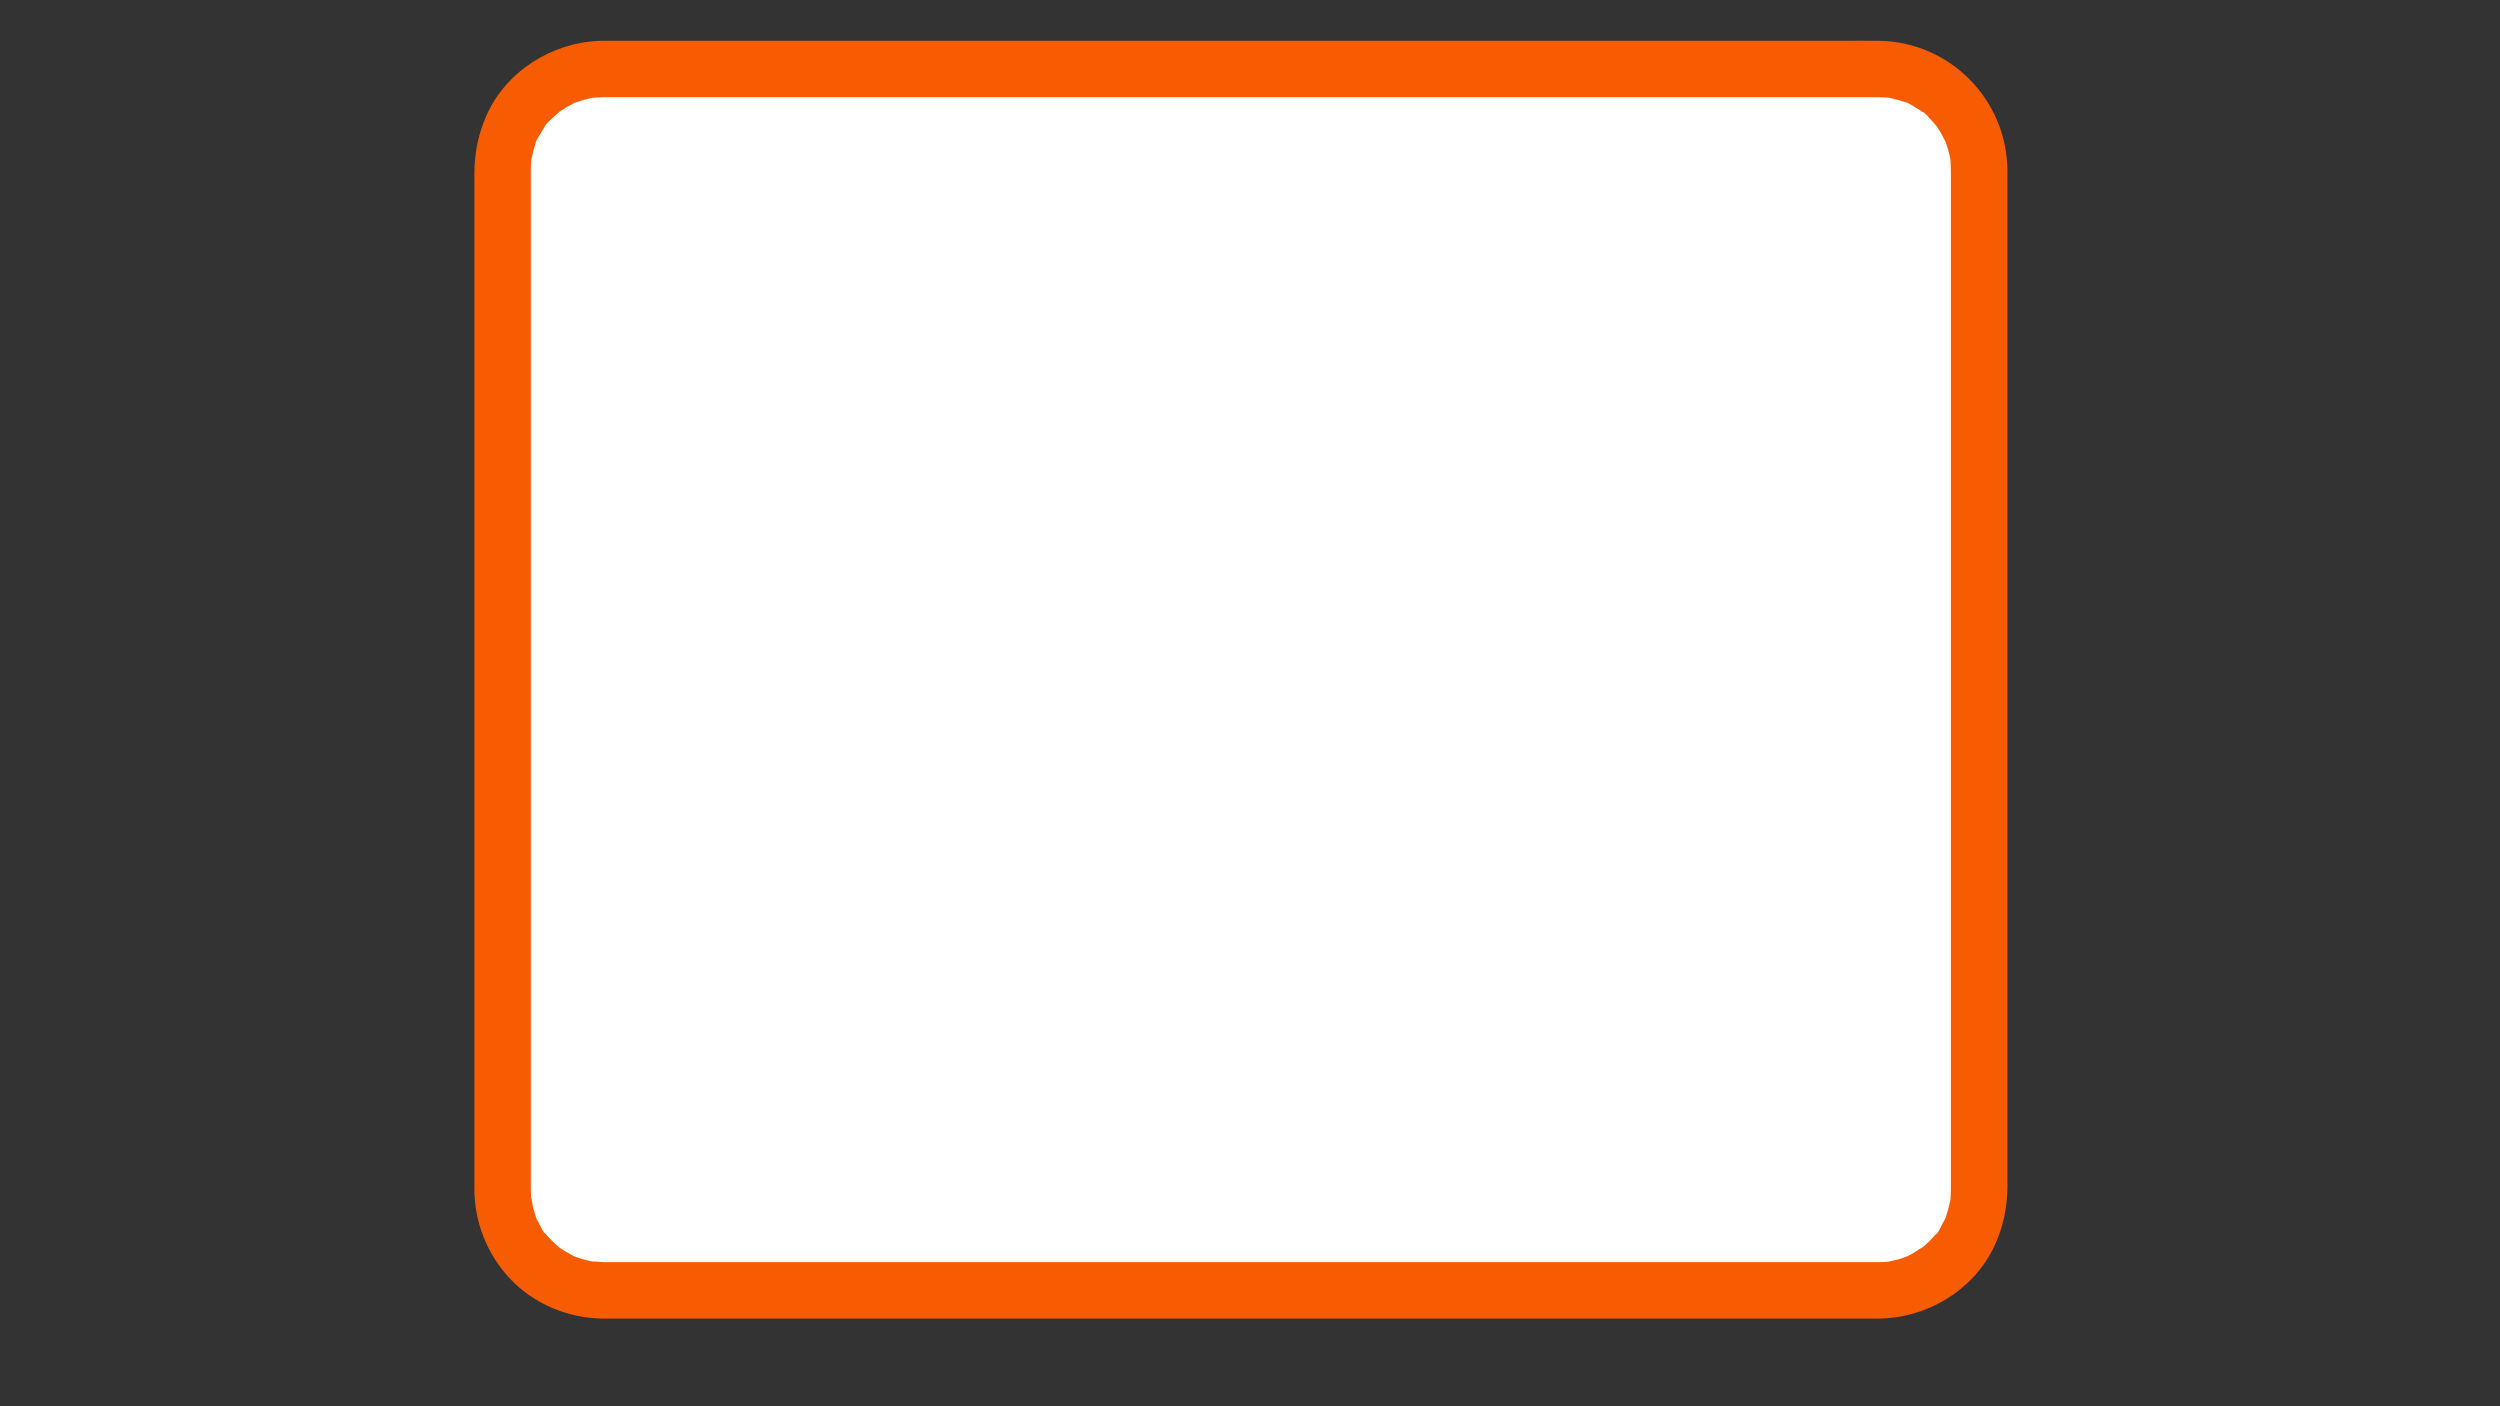 <?xml version="1.0" encoding="UTF-8"?> <!-- Generator: Adobe Illustrator 24.0.1, SVG Export Plug-In . SVG Version: 6.00 Build 0) --> <svg xmlns="http://www.w3.org/2000/svg" xmlns:xlink="http://www.w3.org/1999/xlink" id="Слой_1" x="0px" y="0px" viewBox="0 0 1920 1080" style="enable-background:new 0 0 1920 1080;" xml:space="preserve"><rect x="0" y="0" width="1920" height="1080" fill="#333333" stroke="none"/> <style type="text/css"> .st0{fill:#FFFFFF;} .st1{fill:#F75C03;} </style> <g> <path class="st0" d="M1442.88,991H463.13c-42.42,0-77.13-34.71-77.13-77.13V130.13C386,87.71,420.71,53,463.13,53h979.75 c42.42,0,77.13,34.71,77.13,77.13v783.75C1520,956.29,1485.29,991,1442.88,991z"></path> <g> <path class="st1" d="M1442.88,969.32c-8.01,0-16.02,0-24.03,0c-22.02,0-44.03,0-66.05,0c-32.64,0-65.28,0-97.92,0 c-40.14,0-80.28,0-120.42,0c-44.64,0-89.27,0-133.91,0c-45.57,0-91.13,0-136.7,0c-43.48,0-86.97,0-130.45,0 c-38.21,0-76.42,0-114.64,0c-29.75,0-59.5,0-89.25,0c-18.15,0-36.29,0-54.44,0c-3.65,0-7.3,0.01-10.96,0 c-3.45-0.01-7-0.74-10.4-0.57c4.35-0.22,2.86,0.47,1.18,0.07c-0.99-0.24-2.01-0.39-3.01-0.62c-1.73-0.39-3.45-0.85-5.15-1.36 c-1.69-0.51-3.34-1.12-5.01-1.7c-3.92-1.36,0.78,0.48,1.01,0.46c-0.91,0.06-2.6-1.22-3.38-1.62c-3.12-1.58-6.03-3.44-8.96-5.34 c-4.48-2.9,1.91,1.85-0.94-0.64c-1.68-1.46-3.36-2.9-4.95-4.47c-1.23-1.21-2.43-2.46-3.58-3.75c-0.66-0.74-1.28-1.51-1.93-2.25 c-1.77-2.01-0.94,0.16,0.65,0.88c-2.24-1-4.82-7.34-5.94-9.45c-0.49-0.93-2.38-3.55-2.31-4.7c-0.12,1.94,1.31,3.51,0.46,1.01 c-0.32-0.95-0.7-1.89-1.01-2.84c-0.56-1.68-1.06-3.38-1.51-5.1c-0.38-1.47-0.54-5.55-1.43-6.75c0.04,0.06,0.45,4.41,0.25,1.93 c-0.09-1.04-0.21-2.07-0.29-3.11c-0.13-1.84-0.18-3.68-0.2-5.52c0-0.05,0-0.09,0-0.14c0-0.33,0-0.67,0-1 c-0.01-4.43,0-8.86,0-13.29c0-21.78,0-43.57,0-65.35c0-34.63,0-69.26,0-103.89c0-42.55,0-85.11,0-127.66c0-45.5,0-90.99,0-136.49 c0-43.46,0-86.92,0-130.38c0-36.57,0-73.14,0-109.71c0-24.38,0-48.77,0-73.15c0-6.13,0-12.26,0-18.39c0-1.28-0.01-2.56,0-3.84 c0-0.42,0-0.83,0.01-1.25c0.02-1.84,0.1-3.68,0.25-5.51c0.06-0.73,0.03-2.32,0.32-3.1c-0.15,0.41-0.93,5.15-0.07,1.18 c0.81-3.74,1.66-7.42,2.92-11.04c0.33-0.95,0.75-1.88,1.04-2.83c0.75-2.41-0.73,1.83-0.74,1.71c-0.11-1.32,2.04-4.22,2.66-5.36 c0.83-1.53,1.72-3.02,2.65-4.49c0.53-0.84,1.1-1.65,1.64-2.48c1-1.53,1.34-3.78-0.3,0.21c1.11-2.71,4.9-5.67,6.98-7.68 c1.43-1.37,2.93-2.65,4.43-3.95c0.49-0.43,2.52-1.69,0.14-0.14c-2.81,1.83,0.83-0.52,1.41-0.92c2.88-1.95,5.89-3.71,9.01-5.25 c0.26-0.13,2.22-1.31,2.71-1.28c-0.23-0.01-4.93,1.82-1.01,0.46c1.91-0.66,3.8-1.35,5.74-1.92c1.95-0.57,3.93-1.06,5.92-1.47 c0.75-0.15,1.52-0.25,2.27-0.43c2.97-0.7-4.23,0.37-1.17,0.12c2.89-0.24,5.74-0.46,8.64-0.49c2.24-0.02,4.48,0,6.71,0 c15.64,0,31.28,0,46.92,0c27.87,0,55.74,0,83.61,0c36.91,0,73.82,0,110.73,0c42.76,0,85.53,0,128.29,0c45.61,0,91.23,0,136.84,0 c44.89,0,89.78,0,134.67,0c41.16,0,82.32,0,123.48,0c34.36,0,68.73,0,103.09,0c24.08,0,48.17,0,72.25,0 c10.77,0,21.54-0.04,32.32,0c0.25,0,0.5,0,0.75,0c0.29,0,0.58,0,0.88,0.01c1.84,0.02,3.68,0.1,5.51,0.25 c0.74,0.06,2.32,0.03,3.1,0.32c-2.13-0.79-3.61-0.54-0.43,0.08c3.49,0.68,6.93,1.61,10.29,2.77c0.95,0.33,1.88,0.75,2.83,1.04 c2.41,0.75-1.83-0.73-1.71-0.74c1.36-0.11,4.88,2.39,6.01,3.02c1.52,0.85,3.01,1.74,4.47,2.69c0.83,0.54,1.63,1.13,2.46,1.67 c1.52,0.98,2.55,0.66-0.82-0.72c2.9,1.19,6.06,5.27,8.18,7.52c1.19,1.26,2.3,2.58,3.44,3.89c2.68,3.09-0.45-0.78-0.65-0.88 c0.42,0.19,1.58,2.23,1.71,2.43c2.25,3.32,4.08,6.81,5.91,10.36c1.75,3.4-1.32-4.06,0.42,1.06c0.57,1.67,1.16,3.33,1.66,5.03 c0.5,1.71,0.93,3.44,1.31,5.18c0.22,1,0.36,2.02,0.59,3.02c0.63,2.67-0.32-4.56-0.03-0.4c0.22,3.07,0.39,6.13,0.4,9.2 c0.03,13.72,0,27.44,0,41.16c0,29.01,0,58.03,0,87.04c0,39.35,0,78.69,0,118.04c0,44.88,0,89.77,0,134.65 c0,45.06,0,90.12,0,135.17c0,40.43,0,80.85,0,121.28c0,30.82,0,61.63,0,92.45c0,16.23,0,32.45,0,48.68c0,1.17,0.01,2.34,0,3.51 c0,0.67,0,1.34-0.02,2.01c-0.04,1.83-0.14,3.67-0.31,5.49c-0.47,5.14,0.74-2.7-0.18,1.14c-0.89,3.73-1.66,7.41-2.92,11.04 c-0.25,0.71-0.52,1.42-0.77,2.13c-1.36,3.92,0.48-0.78,0.46-1.01c0.08,1.27-1.68,3.53-2.31,4.7c-1.11,2.09-3.71,8.5-5.94,9.45 c0.2-0.08,3.34-3.97,0.65-0.88c-0.49,0.56-0.96,1.13-1.44,1.69c-1.14,1.3-2.32,2.57-3.54,3.79c-1.4,1.4-2.85,2.74-4.35,4.03 c-0.55,0.48-1.19,0.91-1.71,1.42c-2.03,1.99,3.37-2,0.85-0.69c-3.04,1.59-5.78,3.88-8.84,5.5c-0.65,0.34-6.52,3.21-3.5,1.8 c2.78-1.3-2.03,0.72-3.04,1.06c-3.39,1.14-6.83,1.91-10.32,2.67c-3.97,0.86,0.77,0.08,1.18-0.07c-0.78,0.29-2.37,0.26-3.1,0.32 C1447.08,969.23,1444.98,969.29,1442.88,969.32c-11.34,0.12-22.21,9.89-21.69,21.68c0.52,11.65,9.53,21.81,21.69,21.68 c36.33-0.37,71.57-20.93,87.88-53.83c7.46-15.05,10.93-31.07,10.93-47.82c0-15.59,0-31.19,0-46.78c0-30.61,0-61.22,0-91.83 c0-40.73,0-81.46,0-122.18c0-45.39,0-90.78,0-136.17c0-45.27,0-90.55,0-135.82c0-39.67,0-79.33,0-119c0-29.23,0-58.47,0-87.7 c0-13.46,0.04-26.91,0-40.37c-0.15-54.6-44.45-99.44-99.15-99.85c-9.99-0.08-19.98,0-29.98,0c-23.81,0-47.62,0-71.43,0 c-34.16,0-68.33,0-102.49,0c-41.32,0-82.64,0-123.95,0c-45.39,0-90.78,0-136.18,0c-46,0-92,0-138,0c-43.13,0-86.26,0-129.4,0 c-37.32,0-74.64,0-111.96,0c-28.01,0-56.02,0-84.03,0c-15.36,0-30.72,0-46.09,0c-3.02,0-6.05-0.06-9.07,0.06 c-36.45,1.49-71.33,23.45-86.3,57.17c-6.35,14.3-9.35,29.12-9.35,44.74c0,5.77,0,11.53,0,17.3c0,23.97,0,47.95,0,71.92 c0,36.38,0,72.76,0,109.14c0,43.87,0,87.74,0,131.6c0,46.06,0,92.12,0,138.19c0,42.92,0,85.85,0,128.77c0,34.99,0,69.98,0,104.97 c0,21.7,0,43.4,0,65.1c0,4.24-0.01,8.49,0,12.73c0.08,25.51,9.6,49.81,26.95,68.53c18.51,19.97,45.23,30.97,72.3,31.14 c3.22,0.02,6.43,0,9.65,0c17.57,0,35.14,0,52.7,0c29.53,0,59.06,0,88.59,0c38.27,0,76.53,0,114.8,0c43.92,0,87.84,0,131.76,0 c46.12,0,92.24,0,138.36,0c44.84,0,89.67,0,134.51,0c40.62,0,81.24,0,121.86,0c32.91,0,65.81,0,98.72,0c21.82,0,43.64,0,65.47,0 c7.63,0,15.26,0,22.89,0c11.34,0,22.21-9.97,21.69-21.68C1464.03,979.25,1455.03,969.32,1442.88,969.32z"></path> </g> </g> </svg> 